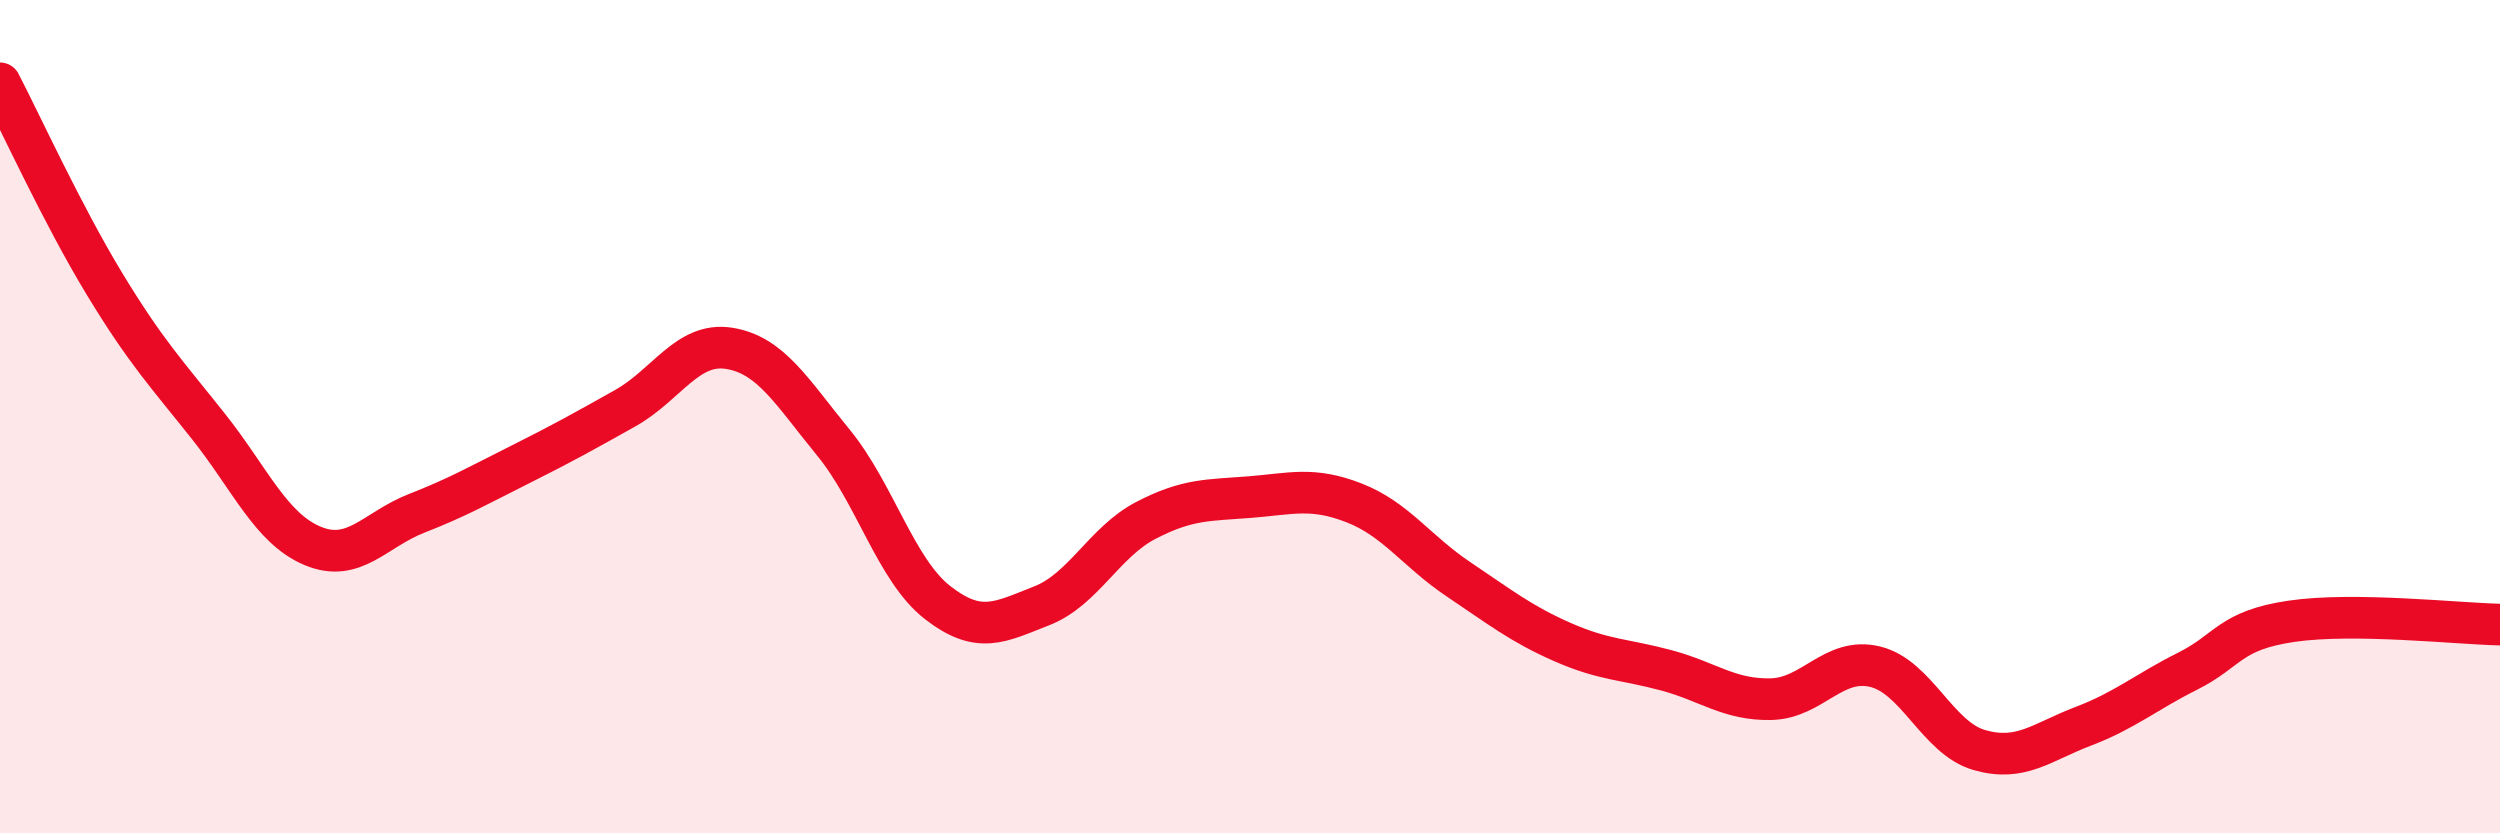 
    <svg width="60" height="20" viewBox="0 0 60 20" xmlns="http://www.w3.org/2000/svg">
      <path
        d="M 0,2 C 0.5,2.96 1.5,5.15 2.5,6.8 C 3.5,8.45 4,8.97 5,10.23 C 6,11.49 6.5,12.68 7.5,13.1 C 8.5,13.52 9,12.71 10,12.32 C 11,11.93 11.5,11.64 12.5,11.14 C 13.5,10.64 14,10.36 15,9.8 C 16,9.24 16.5,8.2 17.5,8.36 C 18.5,8.52 19,9.4 20,10.62 C 21,11.84 21.5,13.68 22.5,14.46 C 23.5,15.24 24,14.93 25,14.54 C 26,14.15 26.5,13.01 27.5,12.49 C 28.5,11.97 29,12.01 30,11.93 C 31,11.85 31.5,11.68 32.5,12.07 C 33.5,12.46 34,13.23 35,13.9 C 36,14.57 36.5,14.97 37.5,15.41 C 38.5,15.85 39,15.82 40,16.09 C 41,16.36 41.5,16.8 42.5,16.78 C 43.5,16.76 44,15.76 45,16 C 46,16.24 46.5,17.71 47.5,18 C 48.5,18.29 49,17.81 50,17.43 C 51,17.05 51.5,16.61 52.5,16.11 C 53.5,15.61 53.5,15.13 55,14.91 C 56.5,14.69 59,14.97 60,14.99L60 20L0 20Z"
        fill="#EB0A25"
        opacity="0.1"
        stroke-linecap="round"
        stroke-linejoin="round"
      />
      <path
        d="M 0,2 C 0.5,2.96 1.5,5.15 2.5,6.8 C 3.5,8.45 4,8.97 5,10.23 C 6,11.49 6.5,12.68 7.5,13.1 C 8.5,13.52 9,12.71 10,12.32 C 11,11.93 11.5,11.64 12.5,11.14 C 13.5,10.64 14,10.36 15,9.8 C 16,9.24 16.5,8.2 17.5,8.36 C 18.5,8.52 19,9.4 20,10.62 C 21,11.84 21.5,13.68 22.5,14.46 C 23.5,15.24 24,14.93 25,14.54 C 26,14.15 26.5,13.01 27.5,12.49 C 28.5,11.97 29,12.01 30,11.93 C 31,11.85 31.5,11.68 32.5,12.07 C 33.5,12.46 34,13.23 35,13.9 C 36,14.57 36.5,14.97 37.5,15.41 C 38.5,15.85 39,15.82 40,16.09 C 41,16.36 41.5,16.8 42.5,16.78 C 43.5,16.76 44,15.76 45,16 C 46,16.24 46.5,17.71 47.5,18 C 48.5,18.29 49,17.81 50,17.43 C 51,17.05 51.5,16.61 52.5,16.11 C 53.5,15.61 53.5,15.13 55,14.91 C 56.5,14.69 59,14.97 60,14.99"
        stroke="#EB0A25"
        stroke-width="1"
        fill="none"
        stroke-linecap="round"
        stroke-linejoin="round"
      />
    </svg>
  